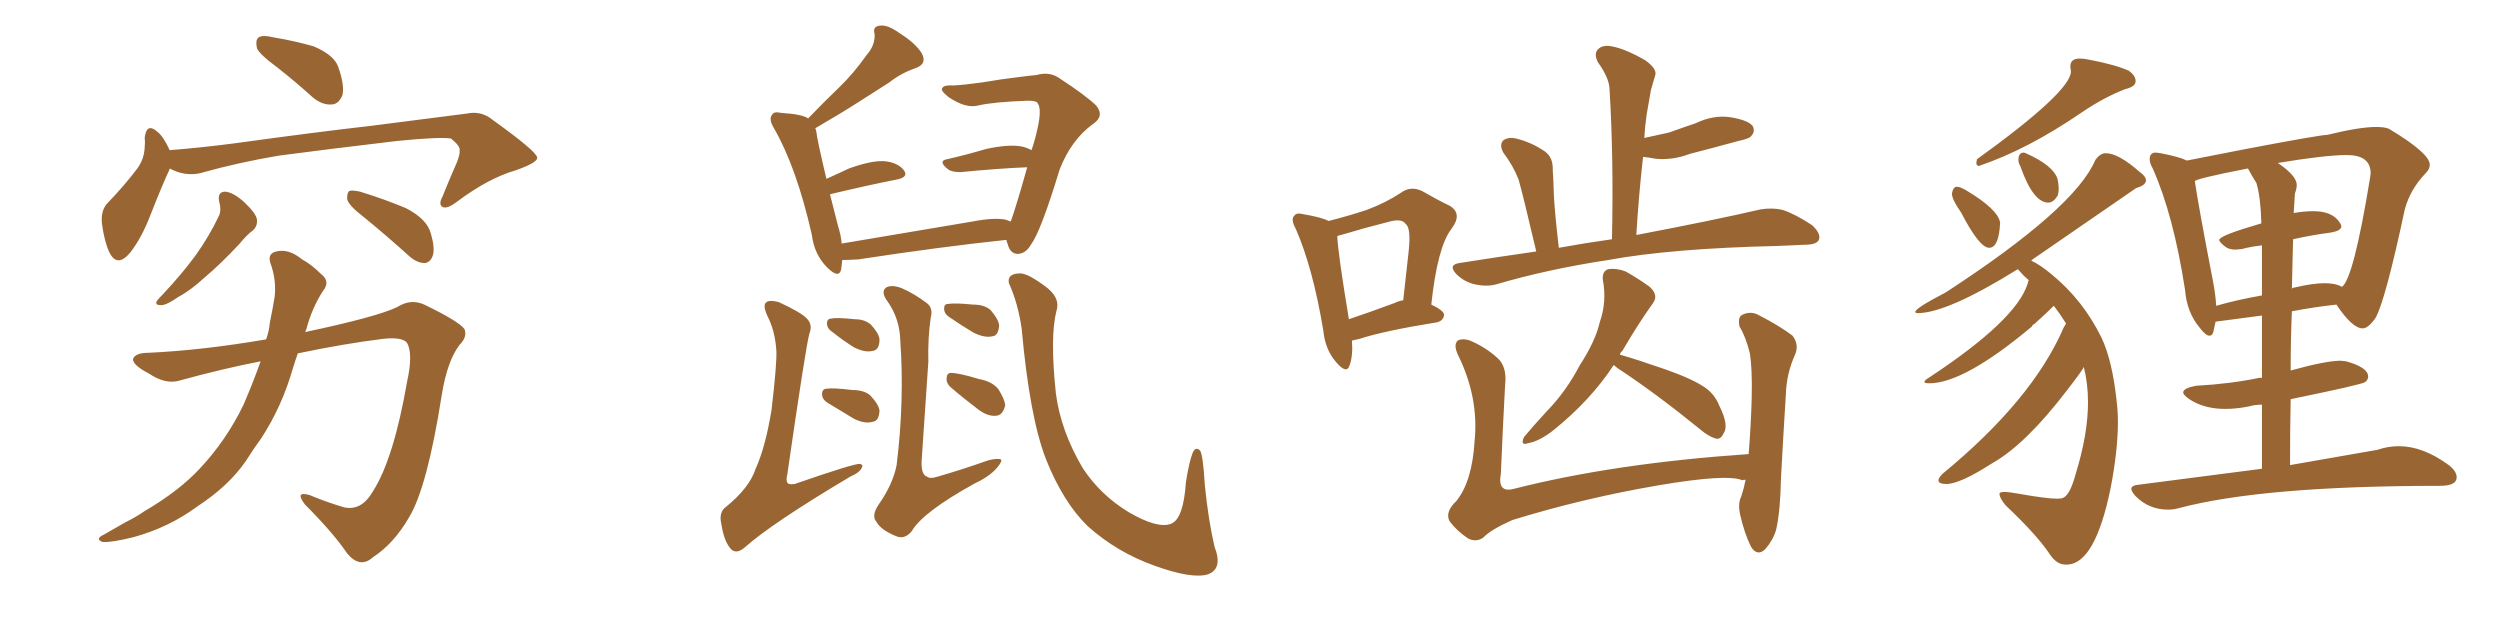 <svg xmlns="http://www.w3.org/2000/svg" xmlns:xlink="http://www.w3.org/1999/xlink" width="600" height="150"><path fill="#996633" padding="10" d="M66.65 16.26L66.65 16.26Q62.26 13.04 61.67 11.57L61.67 11.57Q61.23 9.52 62.11 8.94L62.11 8.94Q63.13 8.35 65.48 8.94L65.48 8.94Q70.75 9.81 75.29 11.13L75.29 11.13Q80.13 13.18 81.15 15.97L81.15 15.97Q82.76 20.51 82.18 22.85L82.18 22.85Q81.30 24.90 79.83 25.05L79.83 25.05Q77.49 25.34 75.15 23.44L75.15 23.44Q70.75 19.48 66.65 16.26ZM40.72 40.43L40.72 40.43Q40.72 40.43 40.72 40.58L40.72 40.58Q38.82 44.68 36.18 51.42L36.18 51.42Q34.13 56.84 31.35 60.50L31.35 60.50Q28.13 64.45 26.22 60.50L26.22 60.50Q25.05 58.01 24.46 53.61L24.46 53.61Q24.17 50.68 25.63 48.93L25.63 48.93Q29.88 44.53 32.96 40.43L32.96 40.43Q34.57 38.23 34.72 35.45L34.72 35.45Q34.86 34.13 34.72 33.11L34.72 33.11Q35.16 29.30 37.79 31.64L37.79 31.64Q39.26 32.81 40.72 36.04L40.72 36.04Q48.19 35.45 56.10 34.42L56.10 34.42Q76.32 31.64 89.21 30.18L89.21 30.18Q101.81 28.56 112.06 27.25L112.06 27.25Q115.58 26.51 118.36 28.86L118.36 28.86Q128.76 36.33 128.91 37.79L128.91 37.79Q129.20 38.96 123.78 40.87L123.78 40.87Q117.19 42.77 109.57 48.49L109.57 48.49Q107.23 50.24 106.20 49.66L106.20 49.66Q105.18 49.07 106.20 47.17L106.20 47.17Q107.96 42.77 109.72 38.82L109.72 38.82Q110.45 36.77 110.30 36.18L110.30 36.18Q110.60 35.16 108.25 33.25L108.25 33.25Q105.47 32.81 95.21 33.84L95.21 33.84Q77.93 35.89 66.94 37.35L66.94 37.35Q57.28 38.96 47.90 41.60L47.90 41.60Q44.24 42.33 40.72 40.43ZM52.59 48.34L52.59 48.34Q52.15 46.00 54.05 46.00L54.05 46.00Q55.96 46.14 58.59 48.49L58.59 48.49Q61.52 51.27 61.67 52.73L61.67 52.73Q61.82 54.20 60.79 55.22L60.79 55.22Q59.33 56.25 57.42 58.59L57.42 58.59Q52.88 63.43 49.22 66.50L49.22 66.50Q45.70 69.73 42.92 71.19L42.92 71.19Q39.99 73.24 38.67 73.24L38.67 73.24Q37.06 73.24 37.65 72.22L37.65 72.22Q38.09 71.63 39.11 70.61L39.11 70.61Q43.65 65.77 46.88 61.38L46.88 61.38Q50.24 56.69 52.59 51.71L52.59 51.71Q53.17 50.24 52.59 48.34ZM87.01 51.86L87.01 51.86Q83.79 49.37 83.35 47.90L83.35 47.90Q83.20 46.44 83.79 45.85L83.79 45.85Q84.52 45.56 86.43 46.00L86.43 46.00Q92.14 47.75 97.41 49.95L97.41 49.95Q102.54 52.59 103.42 56.10L103.42 56.10Q104.44 59.62 103.86 61.38L103.86 61.38Q103.27 62.99 101.95 63.13L101.95 63.13Q100.20 63.13 98.44 61.67L98.44 61.67Q92.43 56.25 87.01 51.86ZM62.55 86.72L62.55 86.72L62.55 86.72Q53.47 88.48 43.36 91.26L43.36 91.26Q39.84 92.43 35.74 89.65L35.74 89.65Q31.79 87.60 31.93 86.13L31.93 86.13Q32.52 84.67 35.60 84.67L35.60 84.67Q48.49 84.08 63.87 81.45L63.87 81.45Q64.60 79.39 64.75 77.49L64.75 77.49Q65.48 73.97 65.92 71.19L65.92 71.19Q66.36 67.09 64.89 63.13L64.89 63.13Q64.16 60.79 66.36 60.35L66.36 60.35Q69.29 59.62 72.51 62.26L72.51 62.26Q74.71 63.43 77.05 65.77L77.05 65.77Q79.39 67.53 77.49 69.87L77.49 69.87Q74.85 73.97 73.54 78.96L73.54 78.96Q73.39 79.25 73.24 79.69L73.24 79.69Q90.53 76.03 95.36 73.68L95.36 73.68Q98.58 71.63 101.81 73.10L101.81 73.10Q110.01 77.05 111.47 78.96L111.47 78.96Q112.21 80.86 110.30 82.76L110.30 82.76Q107.37 86.57 106.05 94.63L106.05 94.63Q102.54 117.04 98.14 124.22L98.14 124.22Q94.48 130.52 89.50 133.74L89.50 133.74Q86.43 136.52 83.35 132.86L83.35 132.86Q79.98 127.88 73.24 121.14L73.24 121.14Q70.61 117.77 74.27 118.80L74.27 118.80Q78.08 120.41 82.47 121.73L82.47 121.73Q86.72 122.75 89.50 117.92L89.50 117.92Q94.48 110.16 97.71 91.55L97.71 91.55Q99.17 84.96 97.71 82.32L97.71 82.32Q96.68 80.86 92.14 81.30L92.14 81.30Q82.62 82.47 71.48 84.81L71.48 84.81Q70.90 86.43 70.31 88.33L70.31 88.33Q67.68 97.56 62.70 105.18L62.70 105.18Q60.79 107.81 59.03 110.60L59.03 110.60Q54.93 116.60 47.31 121.58L47.31 121.58Q40.58 126.56 32.08 128.91L32.08 128.91Q26.81 130.22 24.61 130.08L24.61 130.08Q22.71 129.35 24.90 128.32L24.90 128.32Q27.39 126.86 30.03 125.39L30.03 125.39Q32.67 124.07 34.57 122.75L34.57 122.75Q43.07 117.77 48.05 112.35L48.05 112.35Q54.35 105.62 58.45 97.12L58.45 97.12Q60.79 91.70 62.55 86.72ZM242.58 53.17L242.58 53.17Q243.90 49.51 246.53 40.14L246.53 40.14Q239.50 40.43 230.57 41.31L230.57 41.31Q228.52 41.31 227.64 40.72L227.64 40.72Q225 38.67 227.20 38.23L227.20 38.23Q231.74 37.21 236.72 35.74L236.72 35.74Q242.14 34.57 245.21 35.16L245.21 35.16Q246.53 35.45 247.56 36.04L247.56 36.04Q248.44 33.54 249.02 30.76L249.02 30.76Q250.20 25.49 248.73 24.46L248.73 24.46Q248.14 24.17 246.68 24.17L246.68 24.17Q238.33 24.46 234.67 25.34L234.67 25.34Q231.74 26.07 227.64 23.29L227.64 23.29Q225.59 21.68 226.17 21.09L226.17 21.09Q226.61 20.36 228.81 20.51L228.81 20.51Q231.59 20.36 235.69 19.78L235.69 19.78Q239.94 19.04 244.78 18.46L244.78 18.46Q246.97 18.16 248.73 18.02L248.73 18.02Q251.66 17.14 254.00 18.60L254.00 18.60Q260.74 23.00 263.09 25.34L263.09 25.34Q265.14 27.83 262.35 29.74L262.35 29.74Q257.08 33.54 254.30 40.72L254.30 40.72Q249.76 55.66 247.41 58.74L247.41 58.74Q246.24 60.79 244.34 60.94L244.34 60.94Q242.43 60.94 241.85 58.59L241.85 58.59Q241.55 58.01 241.55 57.57L241.55 57.57Q226.17 59.18 205.96 62.26L205.96 62.26Q203.61 62.40 202.15 62.40L202.15 62.40Q202.00 63.72 201.86 64.75L201.86 64.75Q201.27 66.94 198.49 64.16L198.49 64.16Q195.41 61.08 194.82 56.25L194.82 56.25Q191.16 40.14 185.74 30.76L185.74 30.76Q184.42 28.56 185.30 27.54L185.30 27.54Q185.74 26.66 187.50 27.10L187.50 27.10Q192.48 27.39 193.95 28.42L193.95 28.42Q197.75 24.46 201.42 20.95L201.42 20.95Q204.79 17.72 208.01 13.18L208.01 13.18Q210.06 10.84 209.91 8.20L209.91 8.20Q209.33 6.30 211.23 6.15L211.23 6.15Q212.99 5.86 216.06 8.06L216.06 8.06Q219.73 10.40 221.19 12.74L221.19 12.74Q222.66 15.38 219.58 16.41L219.58 16.41Q216.21 17.58 213.43 19.78L213.43 19.78Q209.77 22.12 206.10 24.46L206.10 24.46Q202.00 27.10 195.70 30.76L195.70 30.76Q195.70 31.05 195.85 31.20L195.85 31.20Q196.14 33.69 198.34 42.92L198.34 42.92Q200.98 41.75 203.76 40.43L203.76 40.43Q209.03 38.53 212.11 38.67L212.11 38.67Q215.48 38.96 216.94 40.87L216.94 40.87Q218.12 42.48 215.33 43.07L215.33 43.07Q208.59 44.38 199.37 46.58L199.37 46.58Q199.22 46.58 199.22 46.73L199.22 46.73Q200.10 50.10 201.12 54.20L201.12 54.20Q201.86 56.54 202.00 58.45L202.00 58.45Q216.65 55.96 233.35 53.17L233.35 53.17Q238.62 52.15 241.41 52.73L241.41 52.73Q242.14 53.03 242.58 53.17ZM186.33 84.23L186.33 84.23Q186.04 79.39 184.13 75.73L184.13 75.73Q182.96 73.10 183.98 72.51L183.98 72.51Q184.72 71.92 186.91 72.51L186.91 72.51Q192.33 75 193.65 76.46L193.65 76.46Q195.12 77.93 194.24 80.13L194.24 80.13Q193.36 83.35 188.96 113.82L188.96 113.82Q188.53 115.43 189.11 116.02L189.11 116.02Q189.40 116.31 190.72 116.16L190.72 116.16Q205.08 111.18 206.40 111.33L206.40 111.33Q207.28 111.62 206.84 112.21L206.84 112.21Q206.40 113.38 204.05 114.40L204.05 114.40Q185.30 125.54 178.71 131.40L178.71 131.40Q176.66 133.15 175.34 131.69L175.34 131.69Q173.73 129.79 173.14 125.83L173.14 125.83Q172.41 122.90 174.32 121.58L174.32 121.58Q179.88 117.04 181.35 112.50L181.35 112.50Q183.69 107.37 185.16 98.44L185.16 98.44Q186.47 87.30 186.33 84.23ZM199.80 79.69L199.80 79.69Q198.63 78.96 198.49 77.93L198.49 77.93Q198.34 76.61 199.37 76.46L199.37 76.46Q200.98 76.17 205.08 76.61L205.08 76.61Q207.57 76.61 209.03 77.93L209.03 77.93Q210.94 79.98 211.08 81.45L211.08 81.45Q211.08 84.08 209.33 84.23L209.33 84.23Q207.57 84.67 204.93 83.35L204.93 83.35Q202.15 81.59 199.80 79.69ZM198.63 96.68L198.63 96.68Q197.46 95.95 197.31 94.92L197.31 94.92Q197.17 93.46 198.19 93.31L198.19 93.31Q199.95 93.02 204.49 93.60L204.49 93.60Q207.42 93.60 208.89 94.92L208.89 94.92Q210.94 97.12 211.08 98.58L211.08 98.58Q210.94 101.07 209.47 101.22L209.47 101.22Q207.57 101.81 204.93 100.49L204.93 100.49Q201.71 98.58 198.63 96.68ZM223.39 76.17L223.39 76.17Q222.66 81.01 222.80 86.87L222.80 86.87Q222.22 95.07 221.19 110.60L221.19 110.60Q221.04 113.96 222.51 114.40L222.51 114.40Q223.24 114.99 225 114.40L225 114.40Q230.57 112.79 235.99 110.89L235.99 110.89Q238.33 110.01 239.79 110.16L239.79 110.16Q240.82 110.16 239.79 111.62L239.79 111.62Q238.04 114.11 233.94 116.02L233.94 116.02Q221.48 122.90 218.85 127.44L218.85 127.44Q217.09 129.64 214.89 128.61L214.89 128.61Q211.38 127.15 210.35 125.24L210.35 125.24Q209.03 123.78 210.94 121.00L210.94 121.00Q214.31 116.16 215.19 111.62L215.19 111.62Q217.09 96.24 216.06 81.59L216.06 81.59Q215.92 76.61 213.13 72.51L213.13 72.51Q211.23 70.02 212.70 68.99L212.70 68.99Q214.01 68.26 216.36 69.14L216.36 69.14Q219.43 70.46 222.51 72.80L222.51 72.80Q223.97 73.97 223.39 76.17ZM227.93 76.17L227.93 76.17Q226.76 75.44 226.61 74.41L226.61 74.41Q226.46 72.95 227.49 72.95L227.49 72.95Q229.10 72.66 233.50 73.10L233.50 73.10Q236.28 73.10 237.74 74.41L237.74 74.41Q239.65 76.61 239.79 78.08L239.79 78.08Q239.65 80.57 238.18 80.71L238.18 80.71Q236.28 81.15 233.64 79.83L233.64 79.83Q230.71 78.08 227.93 76.17ZM228.08 92.87L228.08 92.87Q227.05 91.85 227.20 90.82L227.20 90.82Q227.20 89.50 228.22 89.50L228.22 89.50Q230.13 89.50 234.96 90.97L234.96 90.97Q238.18 91.55 239.65 93.46L239.65 93.46Q241.11 95.80 241.26 97.27L241.26 97.27Q240.67 99.61 239.21 99.76L239.21 99.76Q237.16 100.05 234.81 98.29L234.81 98.29Q231.30 95.65 228.08 92.87ZM253.56 74.56L253.56 74.56L253.56 74.56Q251.95 80.86 253.42 94.48L253.42 94.48Q254.59 103.42 259.86 112.35L259.86 112.35Q264.11 118.80 270.85 122.90L270.85 122.90Q277.88 127.00 281.10 125.68L281.10 125.68Q284.03 124.51 284.62 115.72L284.62 115.72Q285.35 111.04 286.23 108.69L286.23 108.69Q286.96 107.08 287.99 108.11L287.99 108.11Q288.72 108.98 289.16 116.46L289.16 116.46Q290.04 125.10 291.50 131.25L291.50 131.25Q293.55 136.52 289.89 137.84L289.89 137.84Q286.08 139.01 277.15 135.79L277.15 135.79Q268.07 132.57 261.04 126.27L261.04 126.27Q255.18 120.56 251.07 110.30L251.07 110.30Q247.12 100.20 245.21 78.96L245.21 78.96Q244.34 72.80 242.14 67.97L242.14 67.97Q241.70 65.77 244.48 65.63L244.48 65.63Q246.24 65.33 250.63 68.55L250.63 68.55Q254.59 71.34 253.56 74.56ZM324.46 81.74L324.46 81.74Q324.76 85.40 323.88 87.74L323.88 87.74Q323.14 89.94 320.51 86.72L320.51 86.72Q318.02 83.79 317.58 79.25L317.58 79.25Q315.09 64.31 310.99 54.93L310.99 54.93Q309.67 52.59 310.69 51.71L310.69 51.71Q311.13 50.98 312.89 51.42L312.89 51.42Q317.14 52.15 318.90 53.03L318.90 53.03Q324.02 51.71 327.98 50.39L327.98 50.39Q332.67 48.63 336.18 46.29L336.18 46.29Q338.53 44.53 341.31 45.85L341.31 45.85Q345.12 48.05 347.90 49.37L347.90 49.37Q351.12 51.27 348.34 54.93L348.34 54.93Q344.97 59.33 343.51 73.10L343.51 73.10Q346.58 74.56 346.58 75.59L346.58 75.59Q346.44 76.90 344.97 77.34L344.97 77.34Q332.23 79.39 326.37 81.30L326.37 81.30Q325.05 81.59 324.46 81.74ZM334.86 72.66L334.86 72.66Q335.74 72.22 336.77 72.07L336.77 72.07Q337.50 65.63 338.09 60.21L338.09 60.21Q338.67 54.64 337.35 53.76L337.35 53.76Q336.47 52.29 332.96 53.32L332.96 53.32Q327.69 54.64 321.83 56.40L321.83 56.40Q321.09 56.54 320.95 56.69L320.95 56.69Q321.09 60.64 323.73 76.61L323.73 76.61Q328.56 75 334.86 72.66ZM368.70 60.35L368.70 60.35Q365.48 46.58 364.45 43.07L364.45 43.07Q363.13 39.70 360.79 36.62L360.79 36.62Q359.77 34.72 360.79 33.69L360.79 33.69Q361.96 32.81 363.87 33.25L363.87 33.25Q367.53 34.13 370.75 36.33L370.75 36.33Q372.80 37.79 372.66 40.87L372.66 40.87Q372.80 42.33 372.95 47.31L372.95 47.31Q373.24 52.00 374.12 59.47L374.12 59.47Q380.57 58.30 386.87 57.42L386.87 57.42Q387.30 37.94 386.28 21.24L386.28 21.24Q386.13 18.60 383.50 14.94L383.50 14.94Q382.47 12.89 383.50 11.87L383.50 11.87Q384.52 10.69 386.87 11.13L386.87 11.13Q390.09 11.72 394.92 14.50L394.92 14.50Q397.71 16.55 397.27 18.02L397.27 18.02Q396.83 19.63 396.24 21.53L396.24 21.53Q395.80 23.88 395.21 27.39L395.21 27.39Q394.78 30.32 394.63 33.11L394.63 33.11Q397.85 32.37 400.63 31.79L400.63 31.79Q403.86 30.62 406.93 29.59L406.93 29.59Q411.18 27.54 415.28 28.13L415.28 28.13Q419.68 28.86 420.70 30.32L420.70 30.32Q421.29 31.64 420.26 32.67L420.26 32.67Q419.97 33.25 417.19 33.84L417.19 33.84Q411.33 35.45 405.62 36.91L405.62 36.91Q401.37 38.53 397.27 38.09L397.27 38.09Q395.80 37.79 394.34 37.65L394.34 37.65Q393.31 46.58 392.72 56.40L392.72 56.40Q411.18 52.88 422.61 50.24L422.61 50.24Q425.54 49.80 427.88 50.39L427.88 50.39Q430.96 51.42 434.91 54.05L434.91 54.05Q437.11 56.10 436.52 57.57L436.52 57.57Q435.94 58.74 433.15 58.74L433.15 58.74Q430.08 58.89 426.56 59.03L426.56 59.03Q401.07 59.62 385.99 62.40L385.99 62.40Q371.48 64.60 359.03 68.26L359.03 68.26Q356.84 68.85 354.05 68.26L354.05 68.26Q351.42 67.68 349.51 65.77L349.51 65.77Q347.46 63.57 350.24 63.13L350.24 63.13Q359.47 61.67 368.70 60.35ZM387.30 87.60L387.30 87.60Q381.74 96.09 372.80 103.27L372.80 103.27Q369.43 105.91 366.80 106.35L366.80 106.35Q364.75 107.08 365.77 104.88L365.77 104.88Q367.68 102.54 371.34 98.58L371.34 98.58Q375.88 93.90 379.10 87.74L379.10 87.74Q382.91 81.88 383.94 77.34L383.94 77.34Q385.69 72.36 384.67 67.09L384.67 67.09Q384.52 65.04 385.99 64.60L385.99 64.60Q388.04 64.31 390.23 65.19L390.23 65.19Q393.31 66.94 395.95 68.85L395.95 68.85Q398.14 70.90 396.68 72.80L396.68 72.80Q393.02 77.93 389.36 84.23L389.36 84.23Q388.92 84.52 388.77 85.11L388.77 85.11Q392.87 86.28 399.61 88.62L399.61 88.62Q406.35 90.97 409.42 93.16L409.42 93.16Q411.62 94.78 412.65 97.41L412.65 97.41Q414.99 102.10 413.67 104.00L413.67 104.00Q413.09 105.32 412.06 105.32L412.06 105.32Q410.16 104.88 407.96 102.98L407.96 102.98Q397.12 94.19 388.18 88.33L388.18 88.33Q387.45 87.74 387.30 87.60ZM418.95 115.14L418.95 115.14L418.95 115.14Q418.36 115.14 418.21 115.28L418.21 115.28Q414.55 113.67 398.14 116.46L398.14 116.46Q380.13 119.53 362.99 124.80L362.99 124.80Q357.71 127.15 355.96 129.05L355.96 129.05Q354.20 130.22 352.29 129.20L352.29 129.20Q349.66 127.44 347.90 125.10L347.90 125.10Q346.73 122.90 349.51 120.26L349.51 120.26Q353.32 115.58 353.91 105.76L353.91 105.76Q354.93 95.36 349.95 85.25L349.95 85.25Q348.63 82.47 350.10 81.59L350.10 81.59Q351.71 81.15 353.47 82.03L353.47 82.03Q357.28 83.79 359.91 86.43L359.91 86.43Q361.67 88.62 361.23 92.29L361.23 92.29Q360.64 103.13 360.21 113.67L360.21 113.67Q359.33 118.36 363.28 117.33L363.28 117.33Q387.45 111.18 419.68 108.98L419.68 108.98Q420.26 101.51 420.41 95.36L420.41 95.36Q420.56 88.48 419.97 84.81L419.97 84.81Q418.95 80.71 417.48 78.37L417.48 78.37Q417.04 76.17 418.07 75.59L418.07 75.59Q420.12 74.56 422.02 75.59L422.02 75.59Q427.15 78.22 430.22 80.57L430.22 80.57Q431.84 82.76 430.81 85.11L430.81 85.11Q428.76 89.65 428.61 94.63L428.61 94.63Q428.03 103.71 427.44 114.70L427.44 114.70Q427.29 122.75 426.27 127.15L426.27 127.15Q425.54 129.64 423.63 131.84L423.63 131.84Q421.73 133.59 420.26 131.25L420.26 131.25Q418.65 128.03 417.63 123.49L417.63 123.49Q417.04 120.85 417.92 119.09L417.92 119.09Q418.51 117.33 418.95 115.14ZM474.90 39.84L474.90 39.84Q474.32 39.70 474.32 39.11L474.32 39.11L474.46 38.23Q497.02 21.97 497.02 17.14L497.02 17.14L496.88 15.97Q496.88 14.06 499.07 14.06L499.07 14.06Q500.24 14.06 501.56 14.36L501.56 14.36Q507.71 15.53 510.94 16.99L510.94 16.99Q512.55 18.16 512.55 19.48L512.55 19.48Q512.55 20.80 510.06 21.39L510.06 21.39Q505.08 23.29 499.66 26.95L499.66 26.95Q486.62 35.89 474.90 39.84ZM477.39 59.47L477.39 59.47Q475.05 59.47 470.65 50.98L470.65 50.98Q468.46 47.90 468.46 46.44L468.46 46.44Q468.75 44.82 469.63 44.82L469.63 44.82Q470.36 44.82 471.68 45.56L471.68 45.56Q479.59 50.24 480.03 53.47L480.03 53.47Q479.74 59.47 477.39 59.47ZM491.60 48.63L491.60 48.63Q487.94 48.63 484.86 39.84L484.86 39.84Q484.42 39.11 484.42 38.38L484.42 38.38Q484.42 36.62 485.74 36.62L485.74 36.62L486.18 36.77Q492.77 39.70 493.80 42.92L493.80 42.92Q494.09 44.24 494.09 45.26L494.09 45.26Q494.09 46.29 493.80 47.02L493.80 47.02Q492.77 48.63 491.60 48.63ZM496.29 135.50L496.29 135.50L495.70 135.50Q493.65 135.50 492.04 133.15L492.04 133.15Q488.96 128.47 481.35 121.29L481.35 121.29Q479.88 119.53 479.88 118.51L479.88 118.51Q479.88 118.07 481.05 118.07L481.05 118.07Q482.23 118.07 484.57 118.51L484.57 118.51Q491.16 119.68 493.65 119.68L493.65 119.68Q494.68 119.68 494.97 119.53L494.97 119.53Q496.73 119.09 498.19 113.67L498.19 113.67Q501.12 104.15 501.12 96.53L501.12 96.53Q501.12 91.99 500.10 88.04L500.10 88.04Q500.10 88.48 496.14 93.60L496.14 93.60Q486.18 106.64 478.13 111.18L478.13 111.18Q470.36 116.16 467.14 116.16L467.14 116.16Q465.23 116.16 465.23 115.28L465.23 115.28Q465.23 114.70 466.26 113.67L466.26 113.67Q487.79 95.95 495.26 78.66L495.26 78.66L495.85 77.64Q494.38 75.29 492.92 73.39L492.92 73.39Q491.31 75 488.23 77.78L488.23 77.78Q487.79 77.93 487.65 78.37L487.65 78.37Q471.39 91.99 463.04 91.99L463.04 91.99Q461.87 91.99 461.87 91.70L461.87 91.70Q461.87 91.26 462.89 90.67L462.89 90.67Q483.84 76.90 486.62 68.12L486.62 68.12Q486.77 67.38 486.91 67.24L486.91 67.24L485.74 66.21L484.28 64.60Q467.29 75.15 460.25 75.15L460.25 75.15Q459.67 75.15 459.67 74.85L459.67 74.85Q459.67 73.97 466.99 70.17L466.99 70.17Q498.05 49.95 502.88 38.38L502.88 38.38Q504.05 36.77 505.37 36.77L505.37 36.77Q508.45 36.77 513.57 41.31L513.57 41.31Q515.04 42.33 515.04 43.36L515.04 43.36Q514.89 44.53 512.70 45.12L512.70 45.12L488.67 61.67Q487.94 62.11 487.50 62.55L487.50 62.55Q489.70 63.57 492.48 65.92L492.48 65.92Q499.95 72.07 504.35 81.01L504.35 81.01Q506.98 86.57 508.01 96.39L508.01 96.39Q508.30 98.73 508.30 101.22L508.30 101.22Q508.30 108.11 506.54 117.19L506.54 117.19Q502.88 135.06 496.29 135.50ZM520.31 122.31L520.31 122.31Q515.77 122.31 512.55 119.09L512.55 119.09Q511.52 117.92 511.52 117.33L511.52 117.33Q511.52 116.46 513.43 116.31L513.43 116.31L542.87 112.50L542.87 97.12Q541.11 97.12 539.65 97.56L539.65 97.56Q536.72 98.14 534.08 98.14L534.08 98.14Q528.96 98.14 525.44 95.80L525.44 95.80Q523.97 94.78 523.97 94.19L523.97 94.19Q523.97 93.16 527.05 92.58L527.05 92.58Q535.25 92.14 542.29 90.67L542.29 90.67L542.87 90.67L542.87 75.73L531.74 77.20Q531.45 78.52 531.23 79.54Q531.01 80.57 530.27 80.57L530.27 80.57Q529.39 80.57 527.93 78.66L527.93 78.66Q524.85 75 524.41 69.58L524.41 69.58Q521.63 51.56 516.65 40.43L516.65 40.43Q515.92 39.11 515.92 38.23L515.92 38.23Q515.92 36.62 517.38 36.62L517.38 36.62L518.55 36.77Q523.10 37.65 524.85 38.53L524.85 38.53L538.33 35.89Q556.79 32.37 558.54 32.37L558.54 32.37Q566.31 30.47 570.26 30.47L570.26 30.47Q572.31 30.47 573.34 30.91L573.34 30.91Q583.15 36.77 583.15 39.55L583.15 39.55Q583.15 40.58 582.13 41.60L582.13 41.60Q578.47 45.41 577.15 50.24L577.15 50.24Q572.46 72.22 570.12 76.32L570.12 76.32Q568.36 78.81 567.04 78.81L567.04 78.81Q564.55 78.81 560.74 73.10L560.74 73.10Q555.47 73.68 550.05 74.71L550.05 74.71Q549.76 81.45 549.76 88.92L549.76 88.92Q558.25 86.57 561.77 86.57L561.77 86.57L563.09 86.72Q568.36 88.18 568.36 90.38L568.36 90.38Q568.36 91.11 567.63 91.70Q566.89 92.29 549.76 95.80L549.76 95.80Q549.61 103.27 549.61 111.62L549.61 111.62L570.56 107.96Q573.19 107.08 575.68 107.08L575.68 107.08Q581.54 107.08 587.70 111.62L587.70 111.62Q589.60 113.09 589.60 114.55L589.60 114.55Q589.60 116.60 585.64 116.60L585.64 116.60Q542.87 116.60 522.66 122.02L522.66 122.02Q521.63 122.31 520.31 122.31ZM550.34 57.42L550.05 69.29Q550.34 68.99 550.78 68.99L550.78 68.99Q555.03 67.97 557.96 67.97L557.96 67.97Q560.60 67.97 562.06 68.85L562.06 68.85Q564.84 66.94 568.80 42.77L568.80 42.77L568.95 41.60Q568.95 37.21 563.23 37.21L563.23 37.21Q558.11 37.21 546.68 39.11L546.68 39.11Q551.22 42.19 551.22 44.38L551.22 44.38Q551.22 45.26 550.78 46.44L550.78 46.44L550.49 51.12Q553.13 50.68 555.18 50.68L555.18 50.68Q559.72 50.68 561.47 53.32L561.47 53.32Q561.91 53.91 561.91 54.35L561.91 54.35Q561.91 55.37 559.42 55.81L559.42 55.81Q554.88 56.40 550.34 57.42L550.34 57.42ZM531.88 73.39L531.88 73.39Q537.01 71.92 542.87 70.90L542.87 70.90L542.87 58.89Q540.23 59.18 538.04 59.77L538.04 59.77L536.57 59.91Q535.11 59.91 534.23 59.33L534.23 59.33Q532.62 58.15 532.62 57.57L532.62 57.57Q532.62 56.54 542.72 53.61L542.72 53.61Q542.58 47.46 541.55 43.95L541.55 43.95Q540.53 42.33 539.50 40.43L539.50 40.43Q526.76 42.92 526.76 43.51L526.76 43.51Q527.64 49.51 531.15 67.68L531.15 67.68Q531.74 70.75 531.88 73.39Z"/></svg>